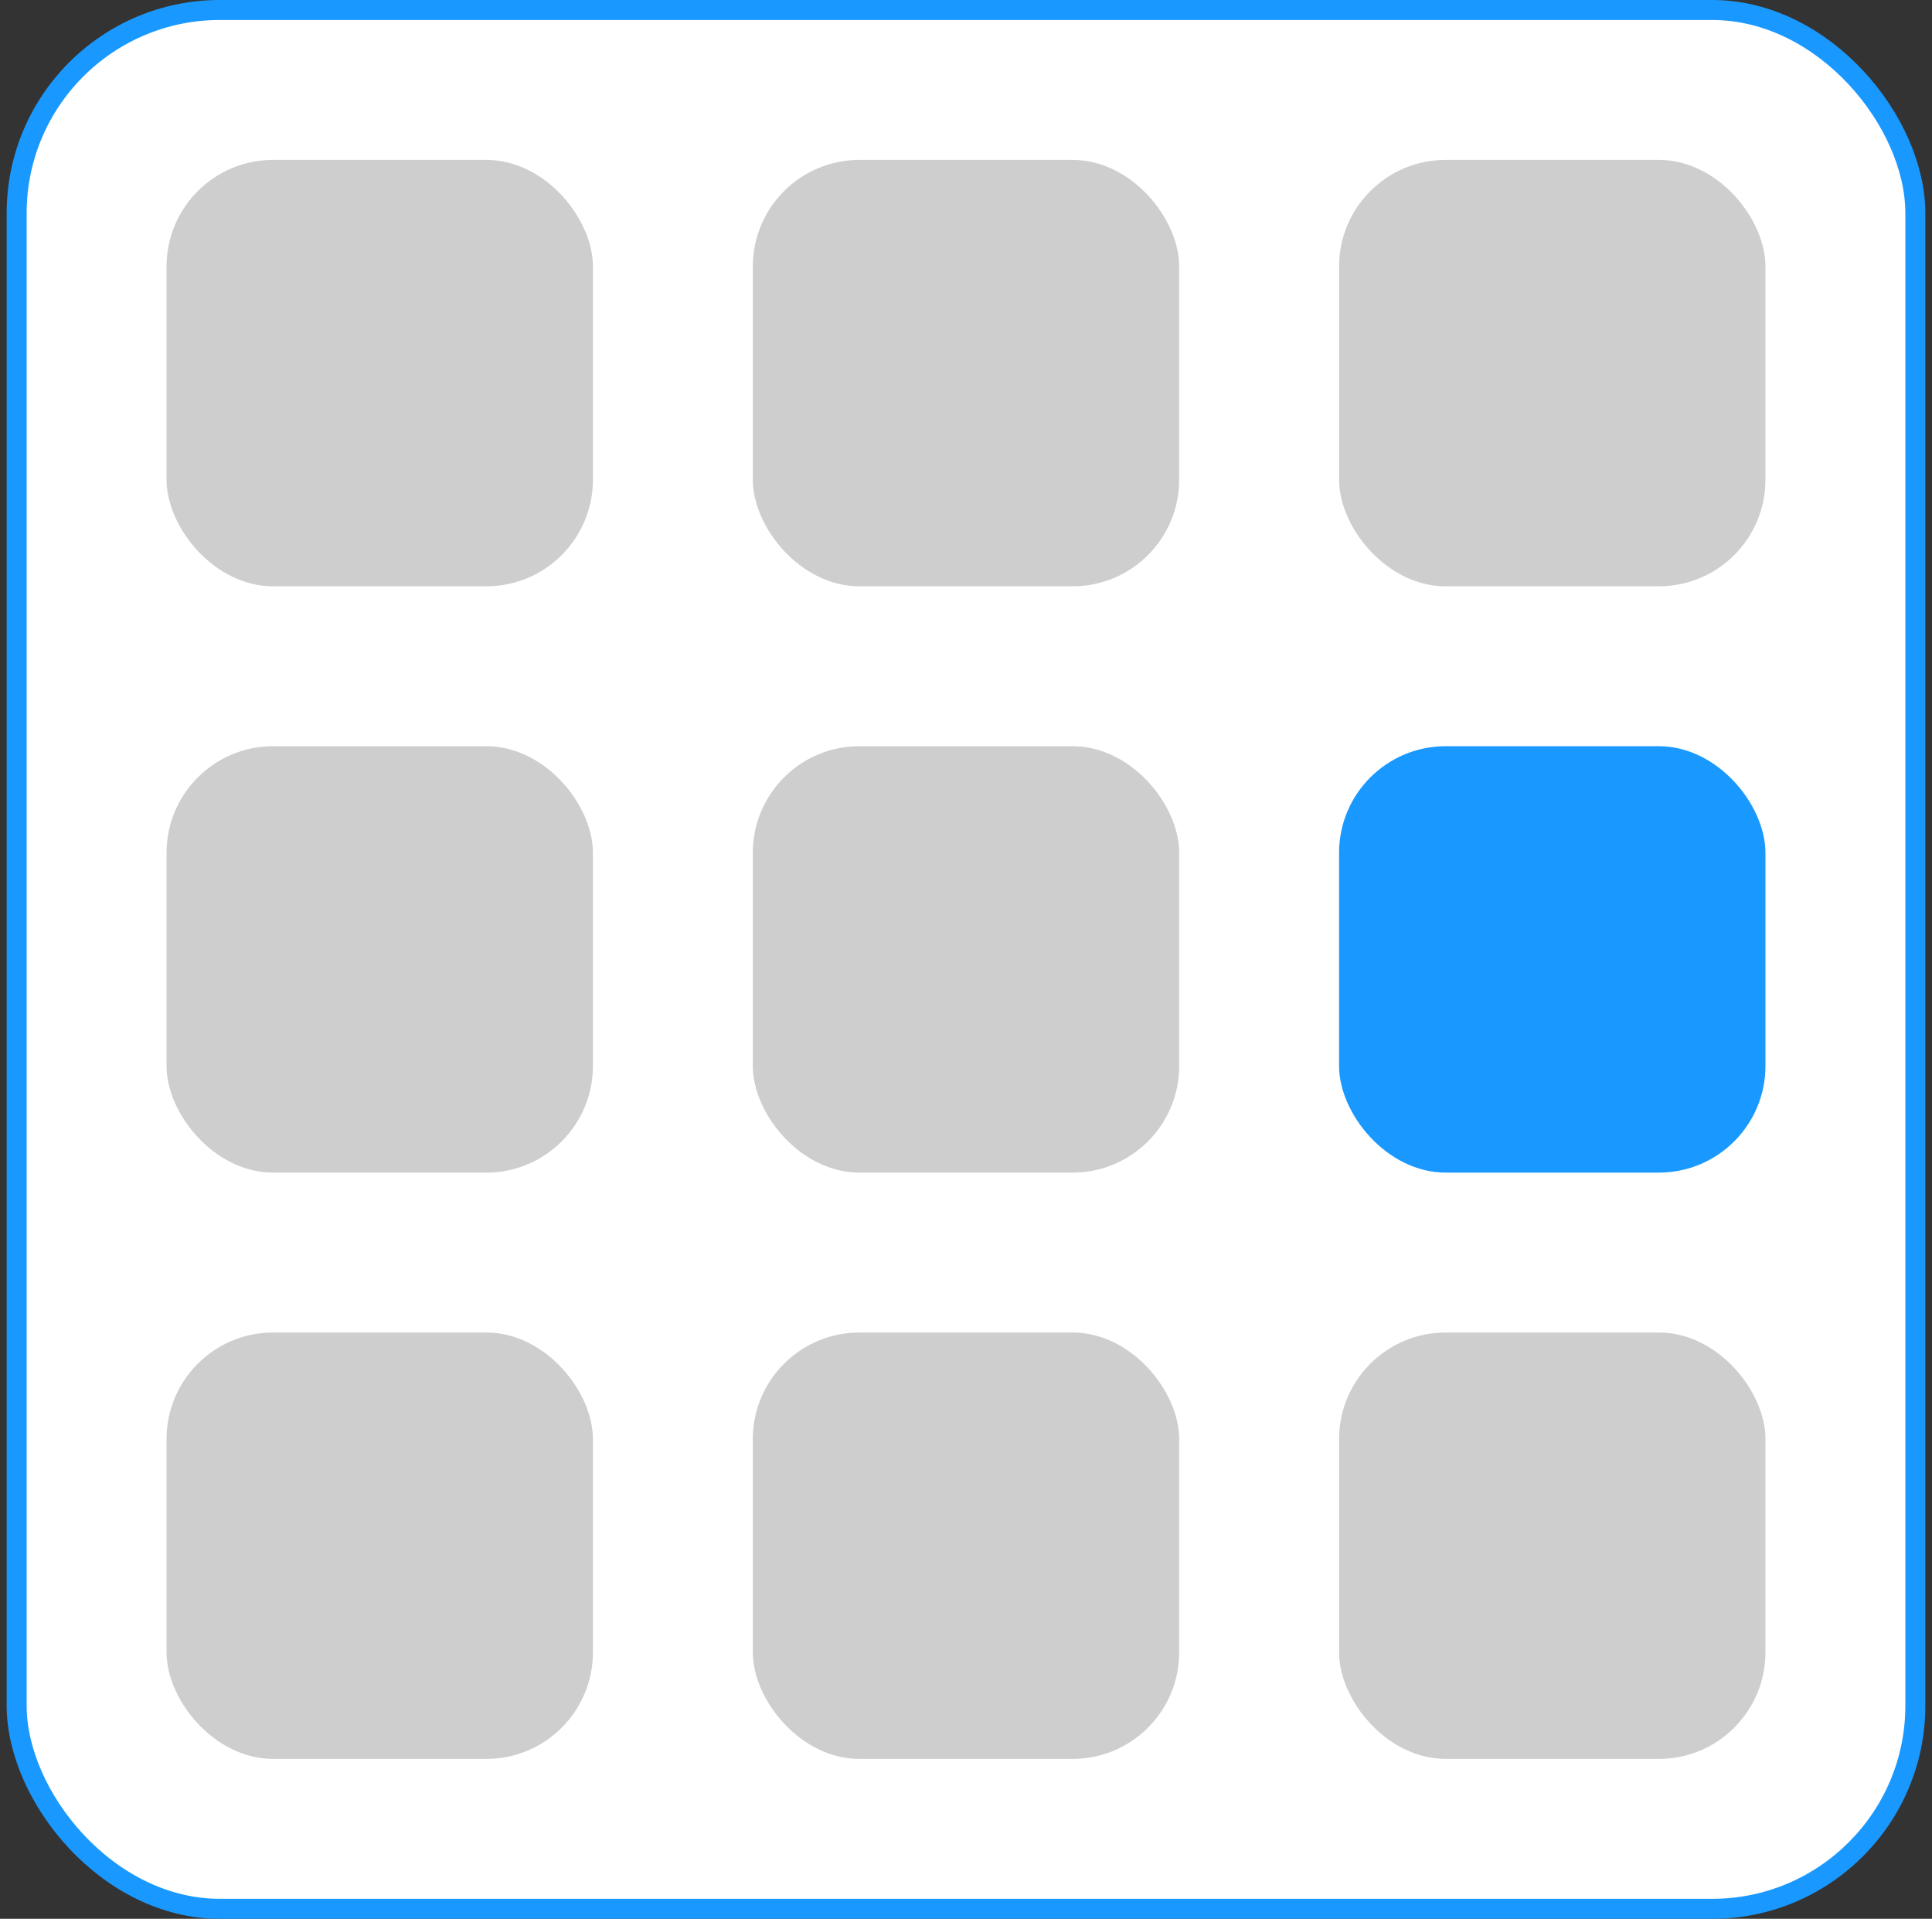 <svg width="145" height="144" viewBox="0 0 145 144" fill="none" xmlns="http://www.w3.org/2000/svg">
<rect x="0" y="0" width="145" height="144" fill="#333333" stroke="none"/>
<rect x="1.25" y="0.75" width="142.5" height="142.5" rx="15.25" fill="white"/>
<rect x="12.5" y="12" width="32" height="32" rx="8" fill="#CECECF"/>
<rect x="56.5" y="12" width="32" height="32" rx="8" fill="#CECECF"/>
<rect x="100.5" y="12" width="32" height="32" rx="8" fill="#CECECF"/>
<rect x="12.5" y="56" width="32" height="32" rx="8" fill="#CECECF"/>
<rect x="56.5" y="56" width="32" height="32" rx="8" fill="#CECECF"/>
<rect x="100.5" y="56" width="32" height="32" rx="8" fill="#1999FF"/>
<rect x="12.5" y="100" width="32" height="32" rx="8" fill="#CECECF"/>
<rect x="56.5" y="100" width="32" height="32" rx="8" fill="#CECECF"/>
<rect x="100.5" y="100" width="32" height="32" rx="8" fill="#CECECF"/>
<rect x="1.25" y="0.75" width="142.5" height="142.5" rx="15.25" stroke="#1999FF" stroke-width="1.5"/>
</svg>